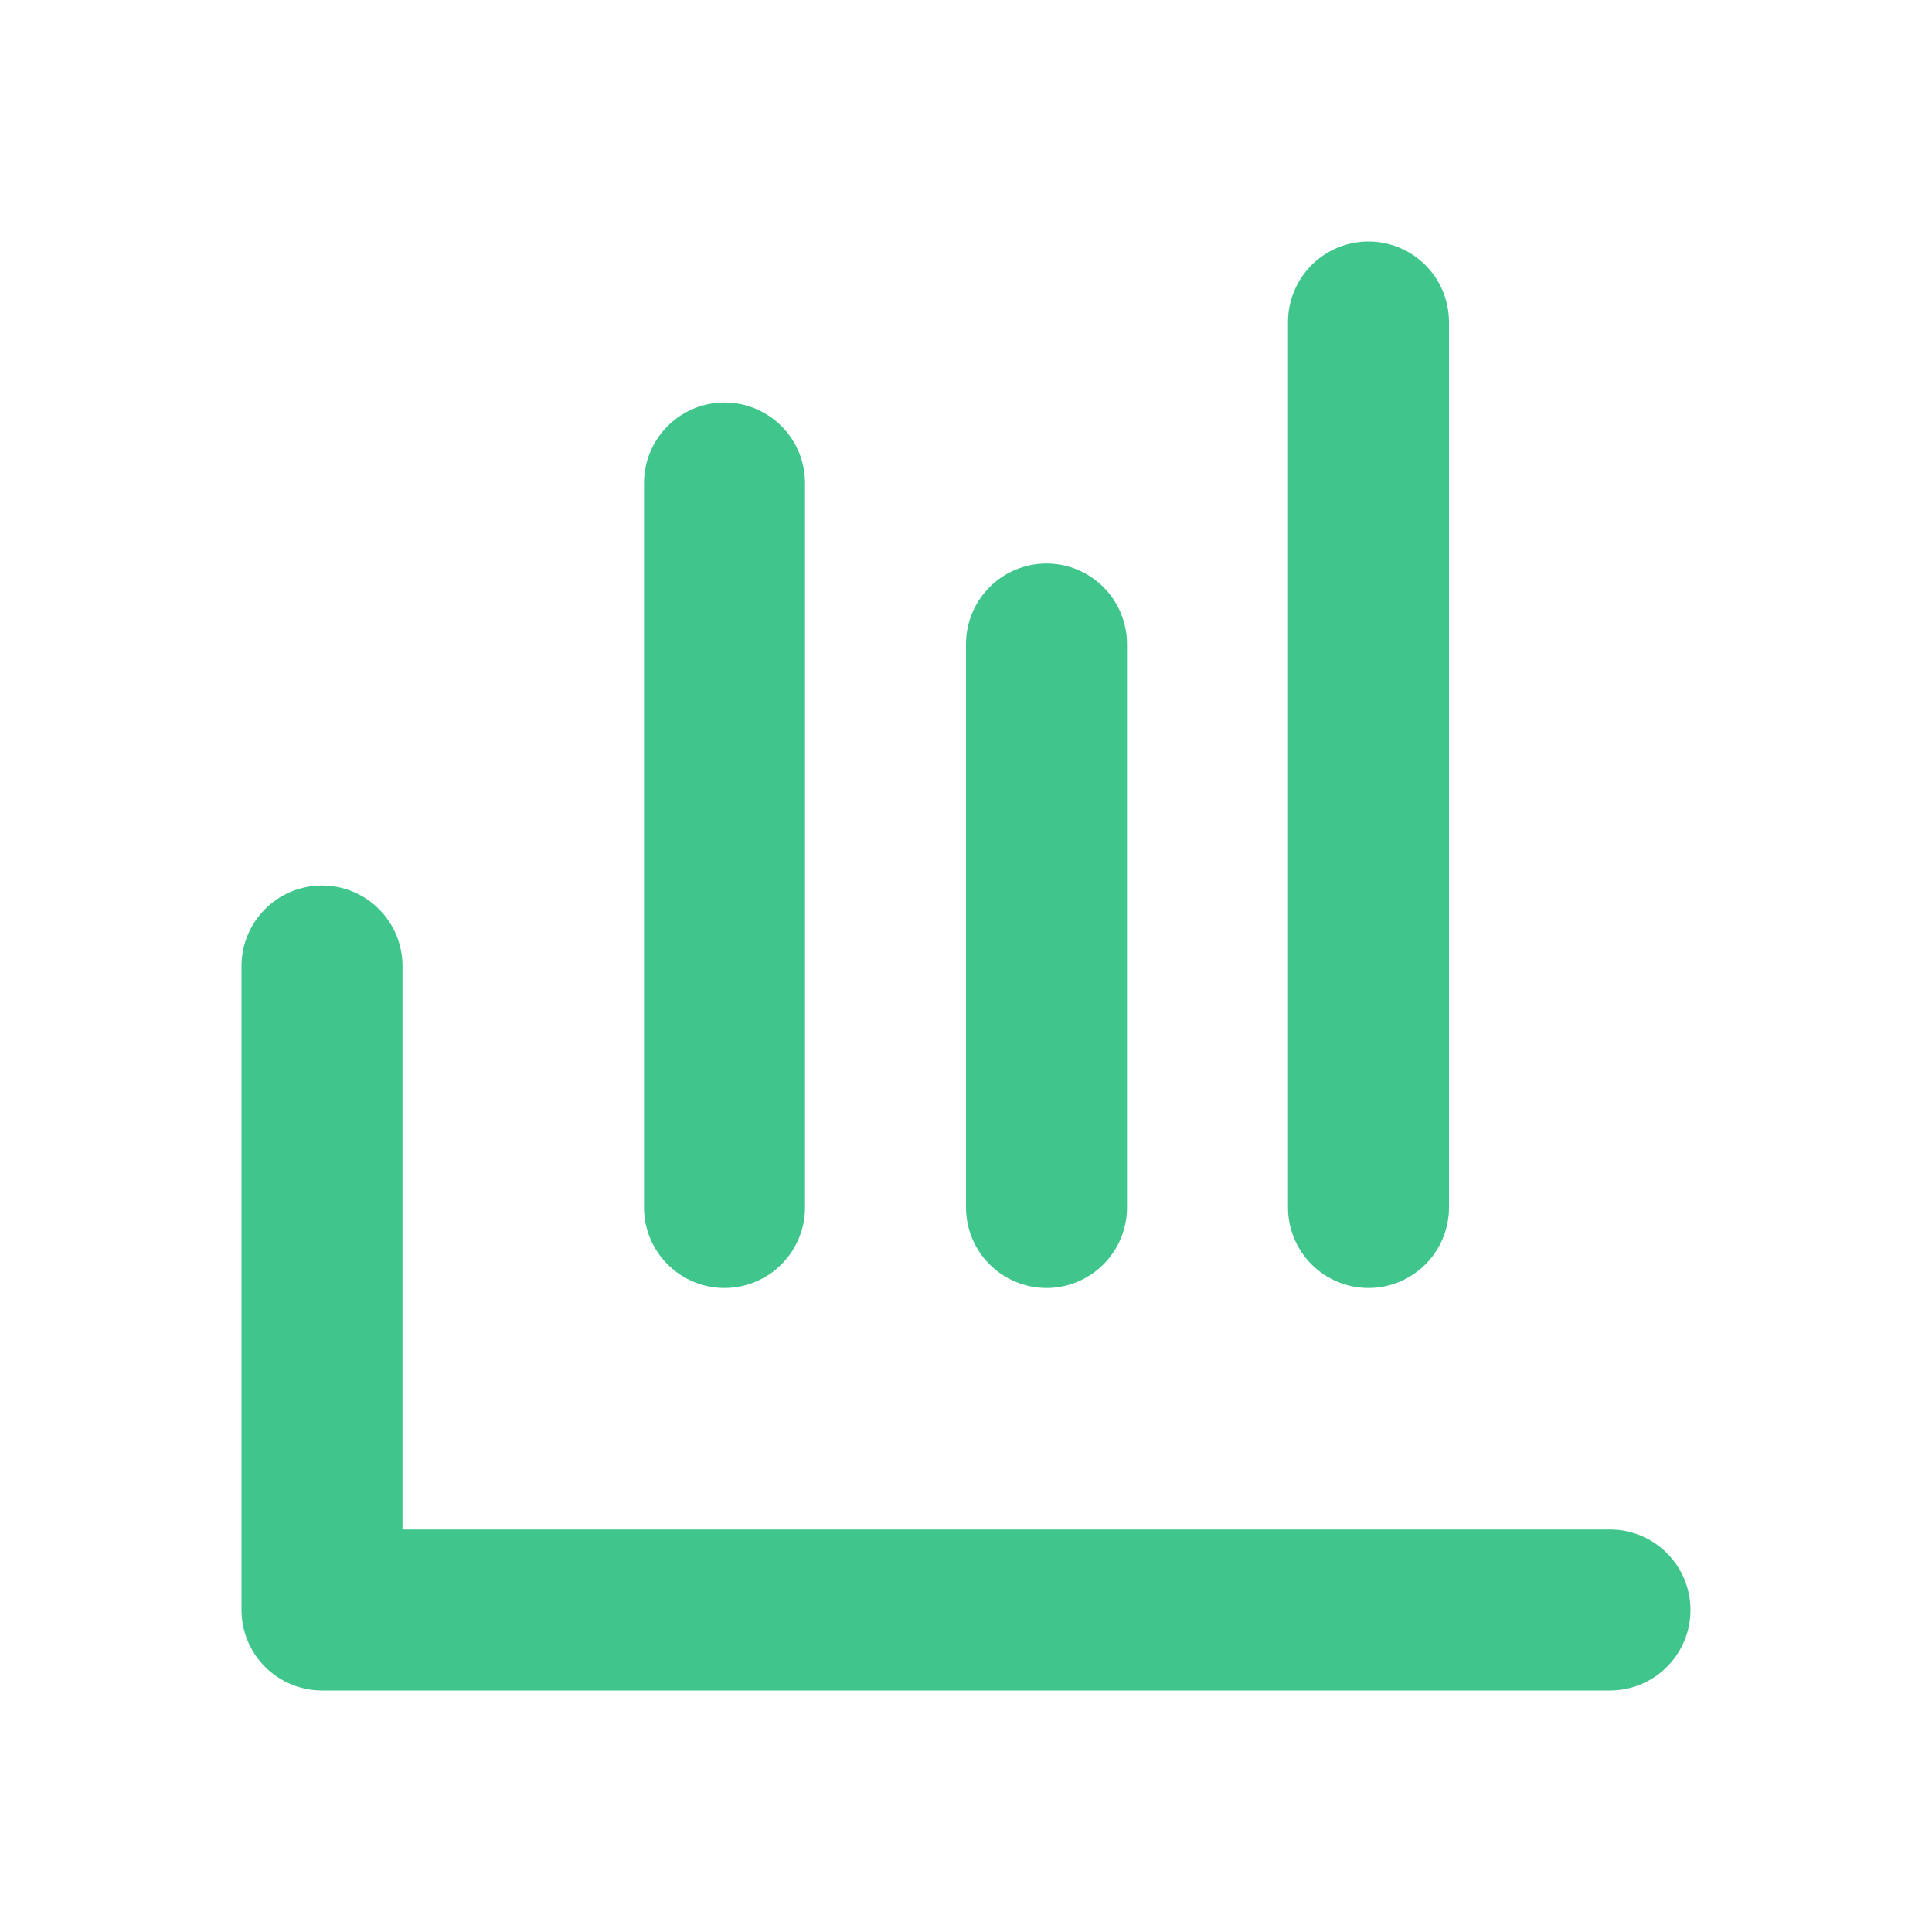 <svg width="48" height="48" viewBox="0 0 48 48" fill="none" xmlns="http://www.w3.org/2000/svg">
<path fill-rule="evenodd" clip-rule="evenodd" d="M10 38H40C40.53 38 41.039 38.211 41.414 38.586C41.789 38.961 42 39.47 42 40C42 40.53 41.789 41.039 41.414 41.414C41.039 41.789 40.53 42 40 42H8C7.47 42 6.961 41.789 6.586 41.414C6.211 41.039 6 40.53 6 40V24C6 23.47 6.211 22.961 6.586 22.586C6.961 22.211 7.47 22 8 22C8.53 22 9.039 22.211 9.414 22.586C9.789 22.961 10 23.47 10 24V38ZM20 30C20 30.53 19.789 31.039 19.414 31.414C19.039 31.789 18.53 32 18 32C17.47 32 16.961 31.789 16.586 31.414C16.211 31.039 16 30.53 16 30V12C16 11.47 16.211 10.961 16.586 10.586C16.961 10.211 17.47 10 18 10C18.53 10 19.039 10.211 19.414 10.586C19.789 10.961 20 11.47 20 12V30ZM24 30V16C24 15.47 24.211 14.961 24.586 14.586C24.961 14.211 25.47 14 26 14C26.53 14 27.039 14.211 27.414 14.586C27.789 14.961 28 15.47 28 16V30C28 30.53 27.789 31.039 27.414 31.414C27.039 31.789 26.53 32 26 32C25.47 32 24.961 31.789 24.586 31.414C24.211 31.039 24 30.53 24 30ZM32 8C32 7.47 32.211 6.961 32.586 6.586C32.961 6.211 33.47 6 34 6C34.53 6 35.039 6.211 35.414 6.586C35.789 6.961 36 7.47 36 8V30C36 30.53 35.789 31.039 35.414 31.414C35.039 31.789 34.53 32 34 32C33.47 32 32.961 31.789 32.586 31.414C32.211 31.039 32 30.53 32 30V8Z" fill="#40C68C"/>
</svg>
